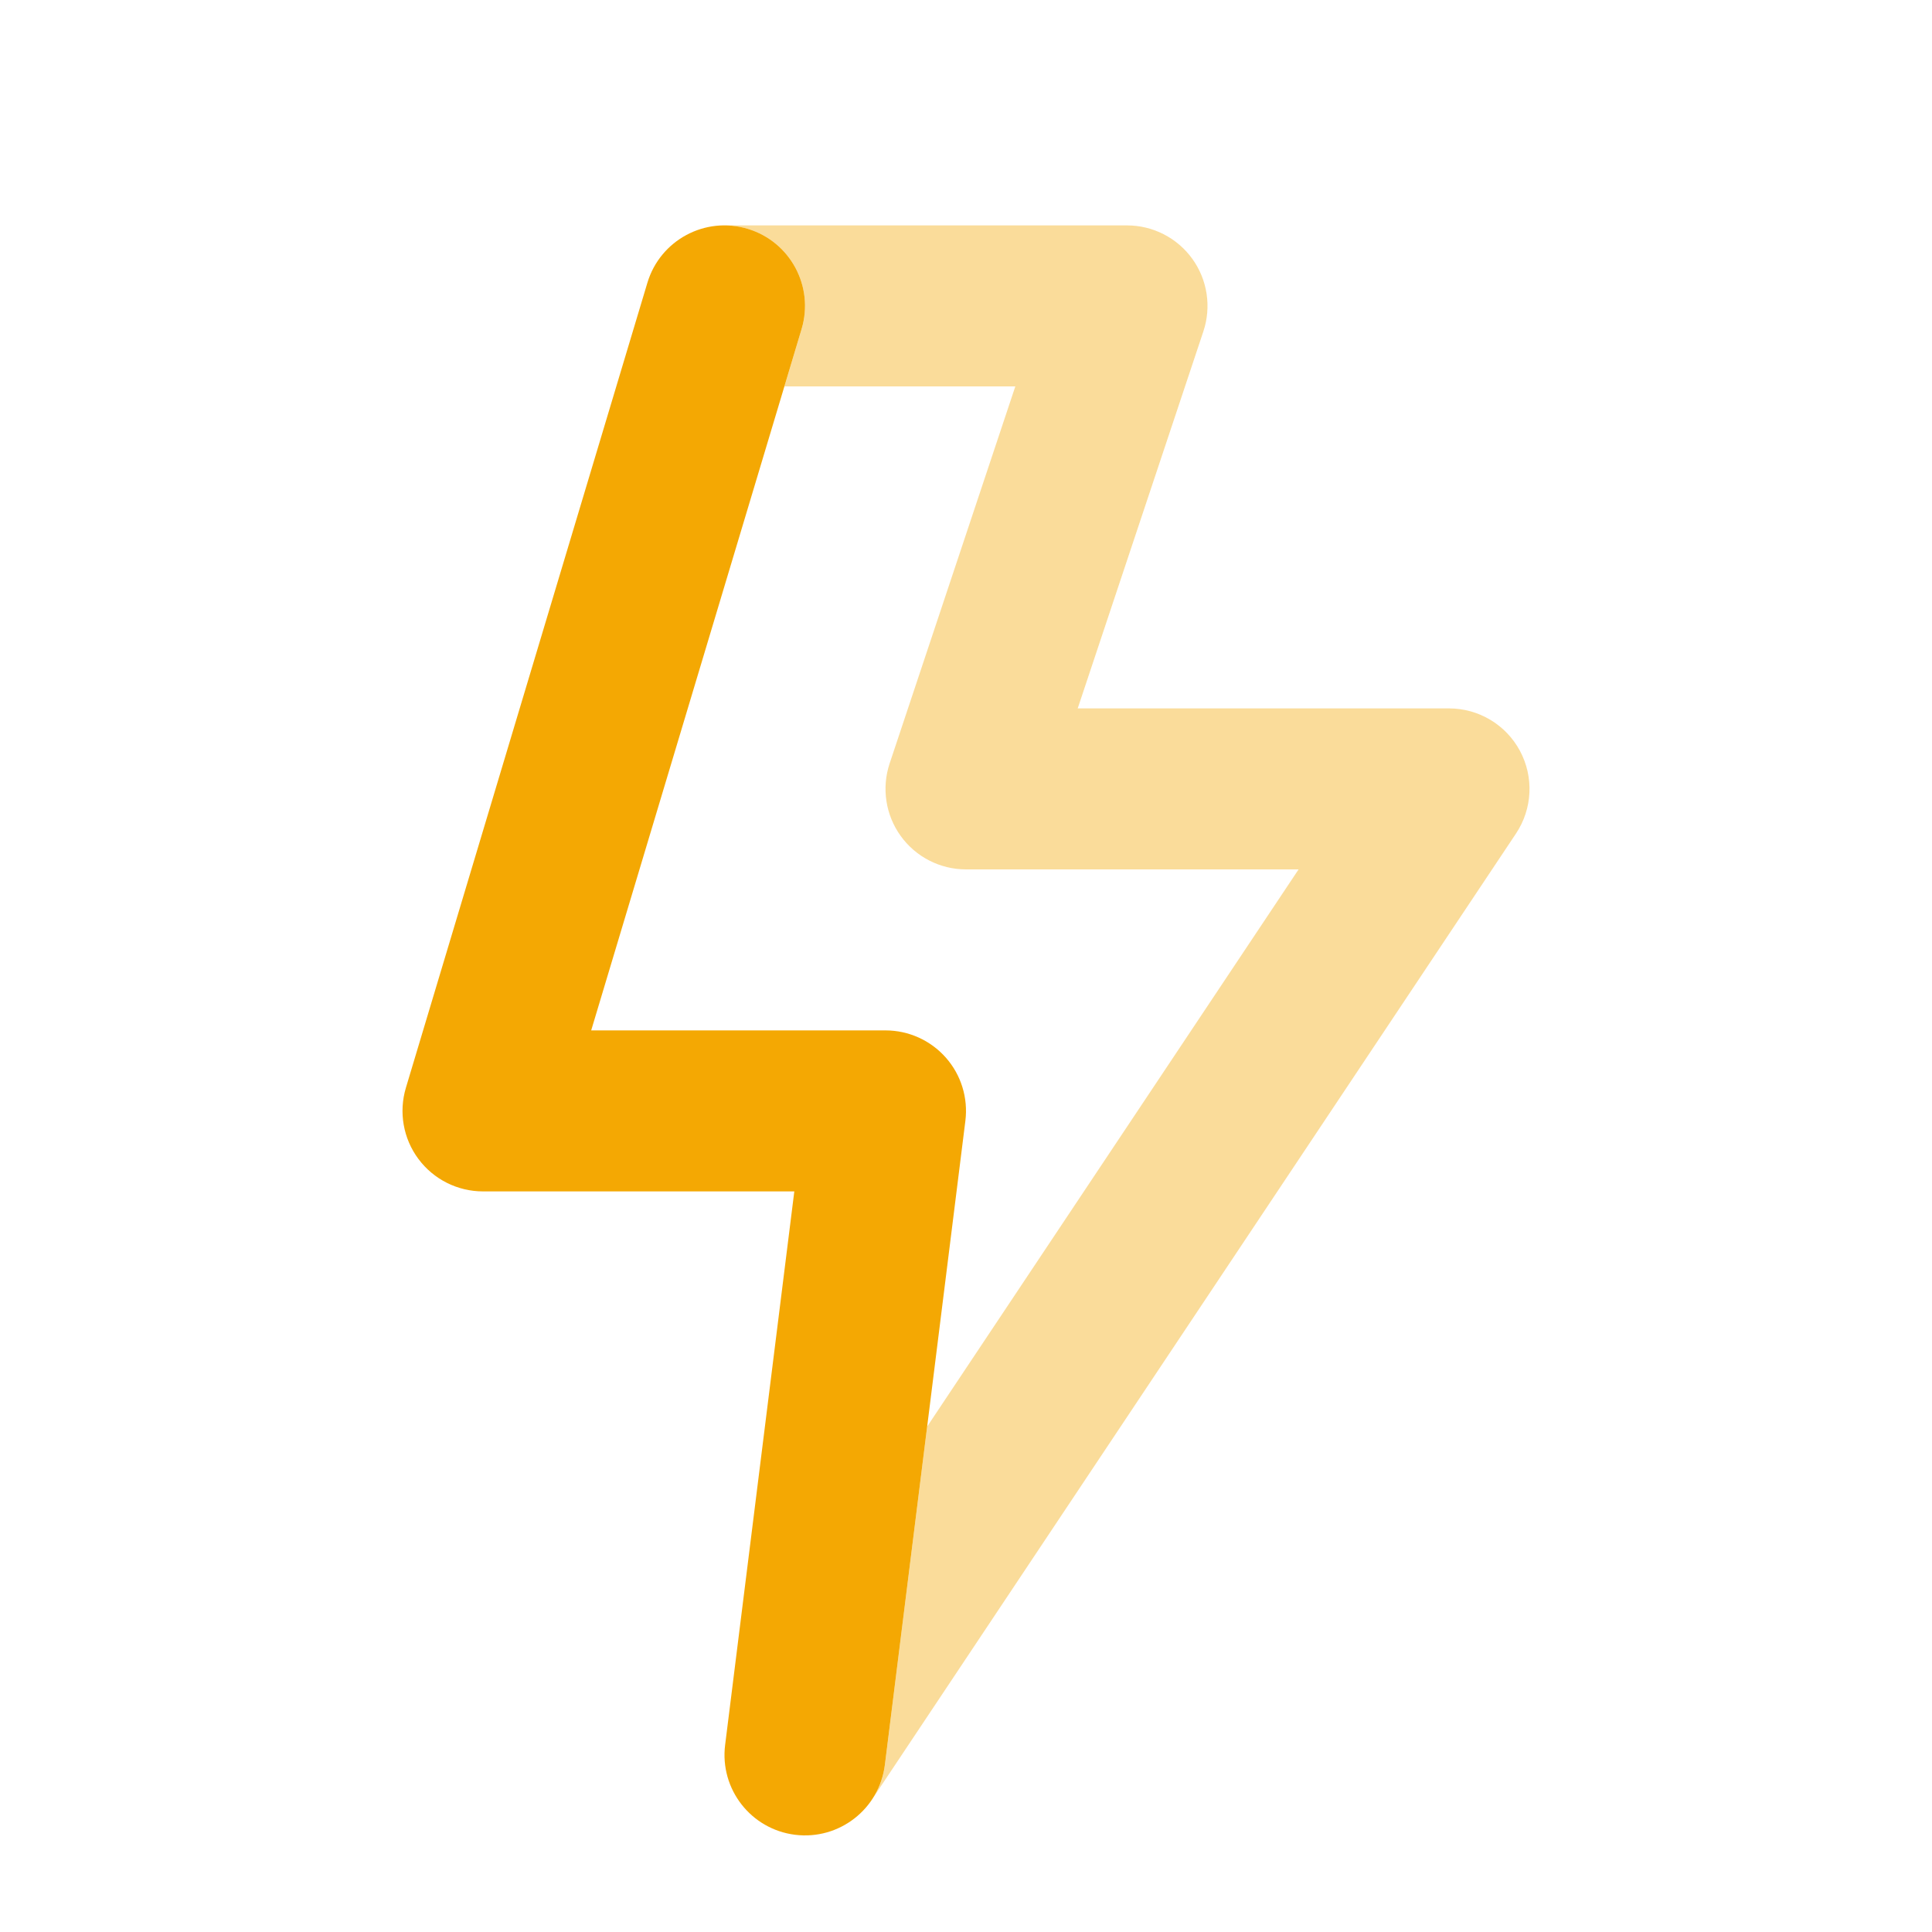 <svg width="120" height="120" viewBox="0 0 120 120" fill="none" xmlns="http://www.w3.org/2000/svg">
<g filter="url(#filter0_d_3655_22208)">
<path fill-rule="evenodd" clip-rule="evenodd" d="M49.79 16.438C50.583 13.793 49.082 11.006 46.437 10.212C45.605 9.963 45.001 10 45.001 10H70.001C71.608 10 73.117 10.773 74.057 12.076C74.996 13.38 75.252 15.056 74.744 16.581L66.938 40H90.001C91.844 40 93.539 41.015 94.409 42.641C95.279 44.267 95.184 46.239 94.161 47.773L54.238 107.658C54.614 107.059 54.868 106.37 54.962 105.622L57.589 84.603L80.658 50H60.001C58.393 50 56.884 49.227 55.944 47.924C55.005 46.62 54.749 44.944 55.257 43.419L63.063 20H48.721L49.79 16.438Z" fill="#F4A803" fill-opacity="0.4"/>
<path fill-rule="evenodd" clip-rule="evenodd" d="M46.437 10.211C49.082 11.005 50.583 13.792 49.789 16.437L36.72 60H55C56.434 60 57.799 60.616 58.748 61.691C59.698 62.766 60.139 64.197 59.961 65.62L54.961 105.62C54.619 108.36 52.12 110.304 49.38 109.961C46.64 109.619 44.696 107.12 45.039 104.38L49.336 70H30C28.419 70 26.932 69.253 25.989 67.985C25.045 66.717 24.757 65.077 25.211 63.563L40.211 13.563C41.004 10.918 43.792 9.417 46.437 10.211Z" fill="#F4A803"/>
</g>
<defs>
<filter id="filter0_d_3655_22208" x="-4" y="0" width="128" height="128" filterUnits="userSpaceOnUse" color-interpolation-filters="sRGB">
<feFlood flood-opacity="0" result="BackgroundImageFix"/>
<feColorMatrix in="SourceAlpha" type="matrix" values="0 0 0 0 0 0 0 0 0 0 0 0 0 0 0 0 0 0 127 0" result="hardAlpha"/>
<feOffset dy="4"/>
<feGaussianBlur stdDeviation="2"/>
<feComposite in2="hardAlpha" operator="out"/>
<feColorMatrix type="matrix" values="0 0 0 0 0 0 0 0 0 0 0 0 0 0 0 0 0 0 0.25 0"/>
<feBlend mode="normal" in2="BackgroundImageFix" result="effect1_dropShadow_3655_22208"/>
<feBlend mode="normal" in="SourceGraphic" in2="effect1_dropShadow_3655_22208" result="shape"/>
</filter>
</defs>
</svg>
